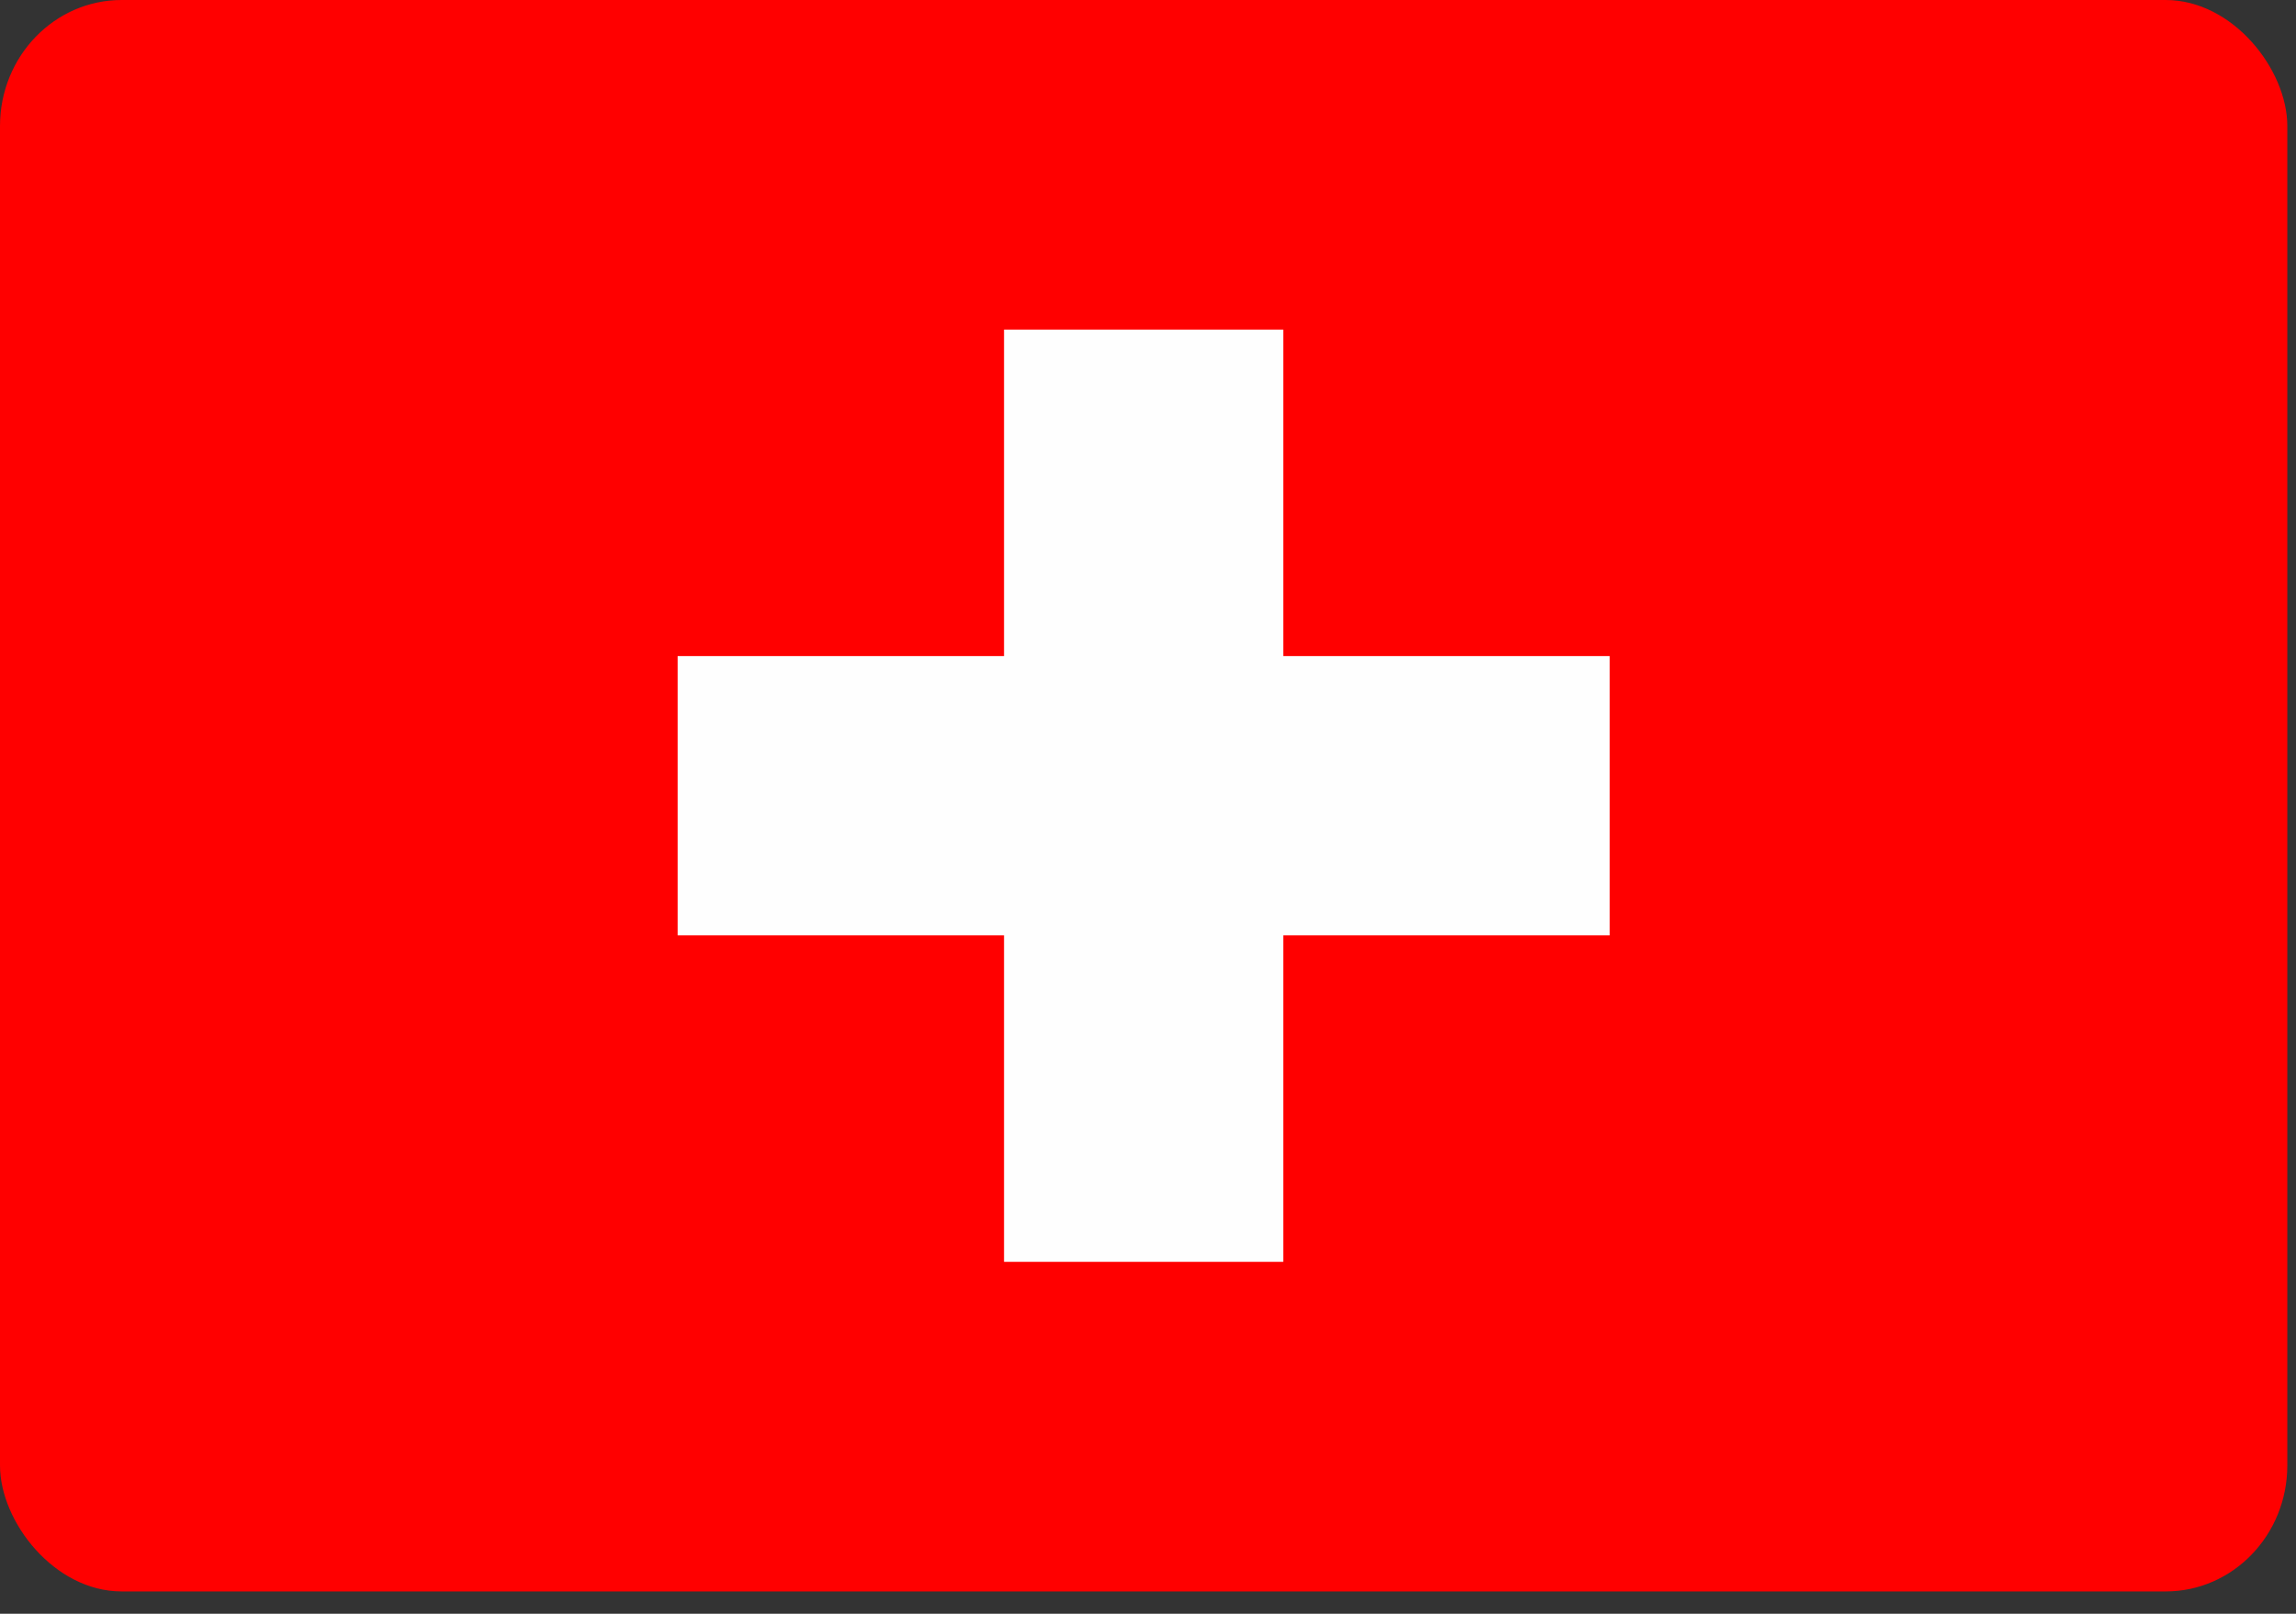 <svg width="37" height="26" xmlns="http://www.w3.org/2000/svg" clip-rule="evenodd" fill-rule="evenodd" image-rendering="optimizeQuality" text-rendering="geometricPrecision" shape-rendering="geometricPrecision">

 <rect width="100%" height="100%" fill="#333333" stroke="none"/>

 <g>
  <title>Layer 1</title>
  <rect x="0" y="0" id="svg_1" ry="2.03" rx="1.96" height="25.64" width="36.86" fill="red"/>
  <path id="svg_2" d="m16.18,5.31l4.5,0l0,5.26l5.26,0l0,4.5l-5.26,0l0,5.26l-4.5,0l0,-5.26l-5.26,0l0,-4.5l5.26,0l0,-5.26z" fill-rule="nonzero" fill="#FEFEFE"/>
 </g>
</svg>